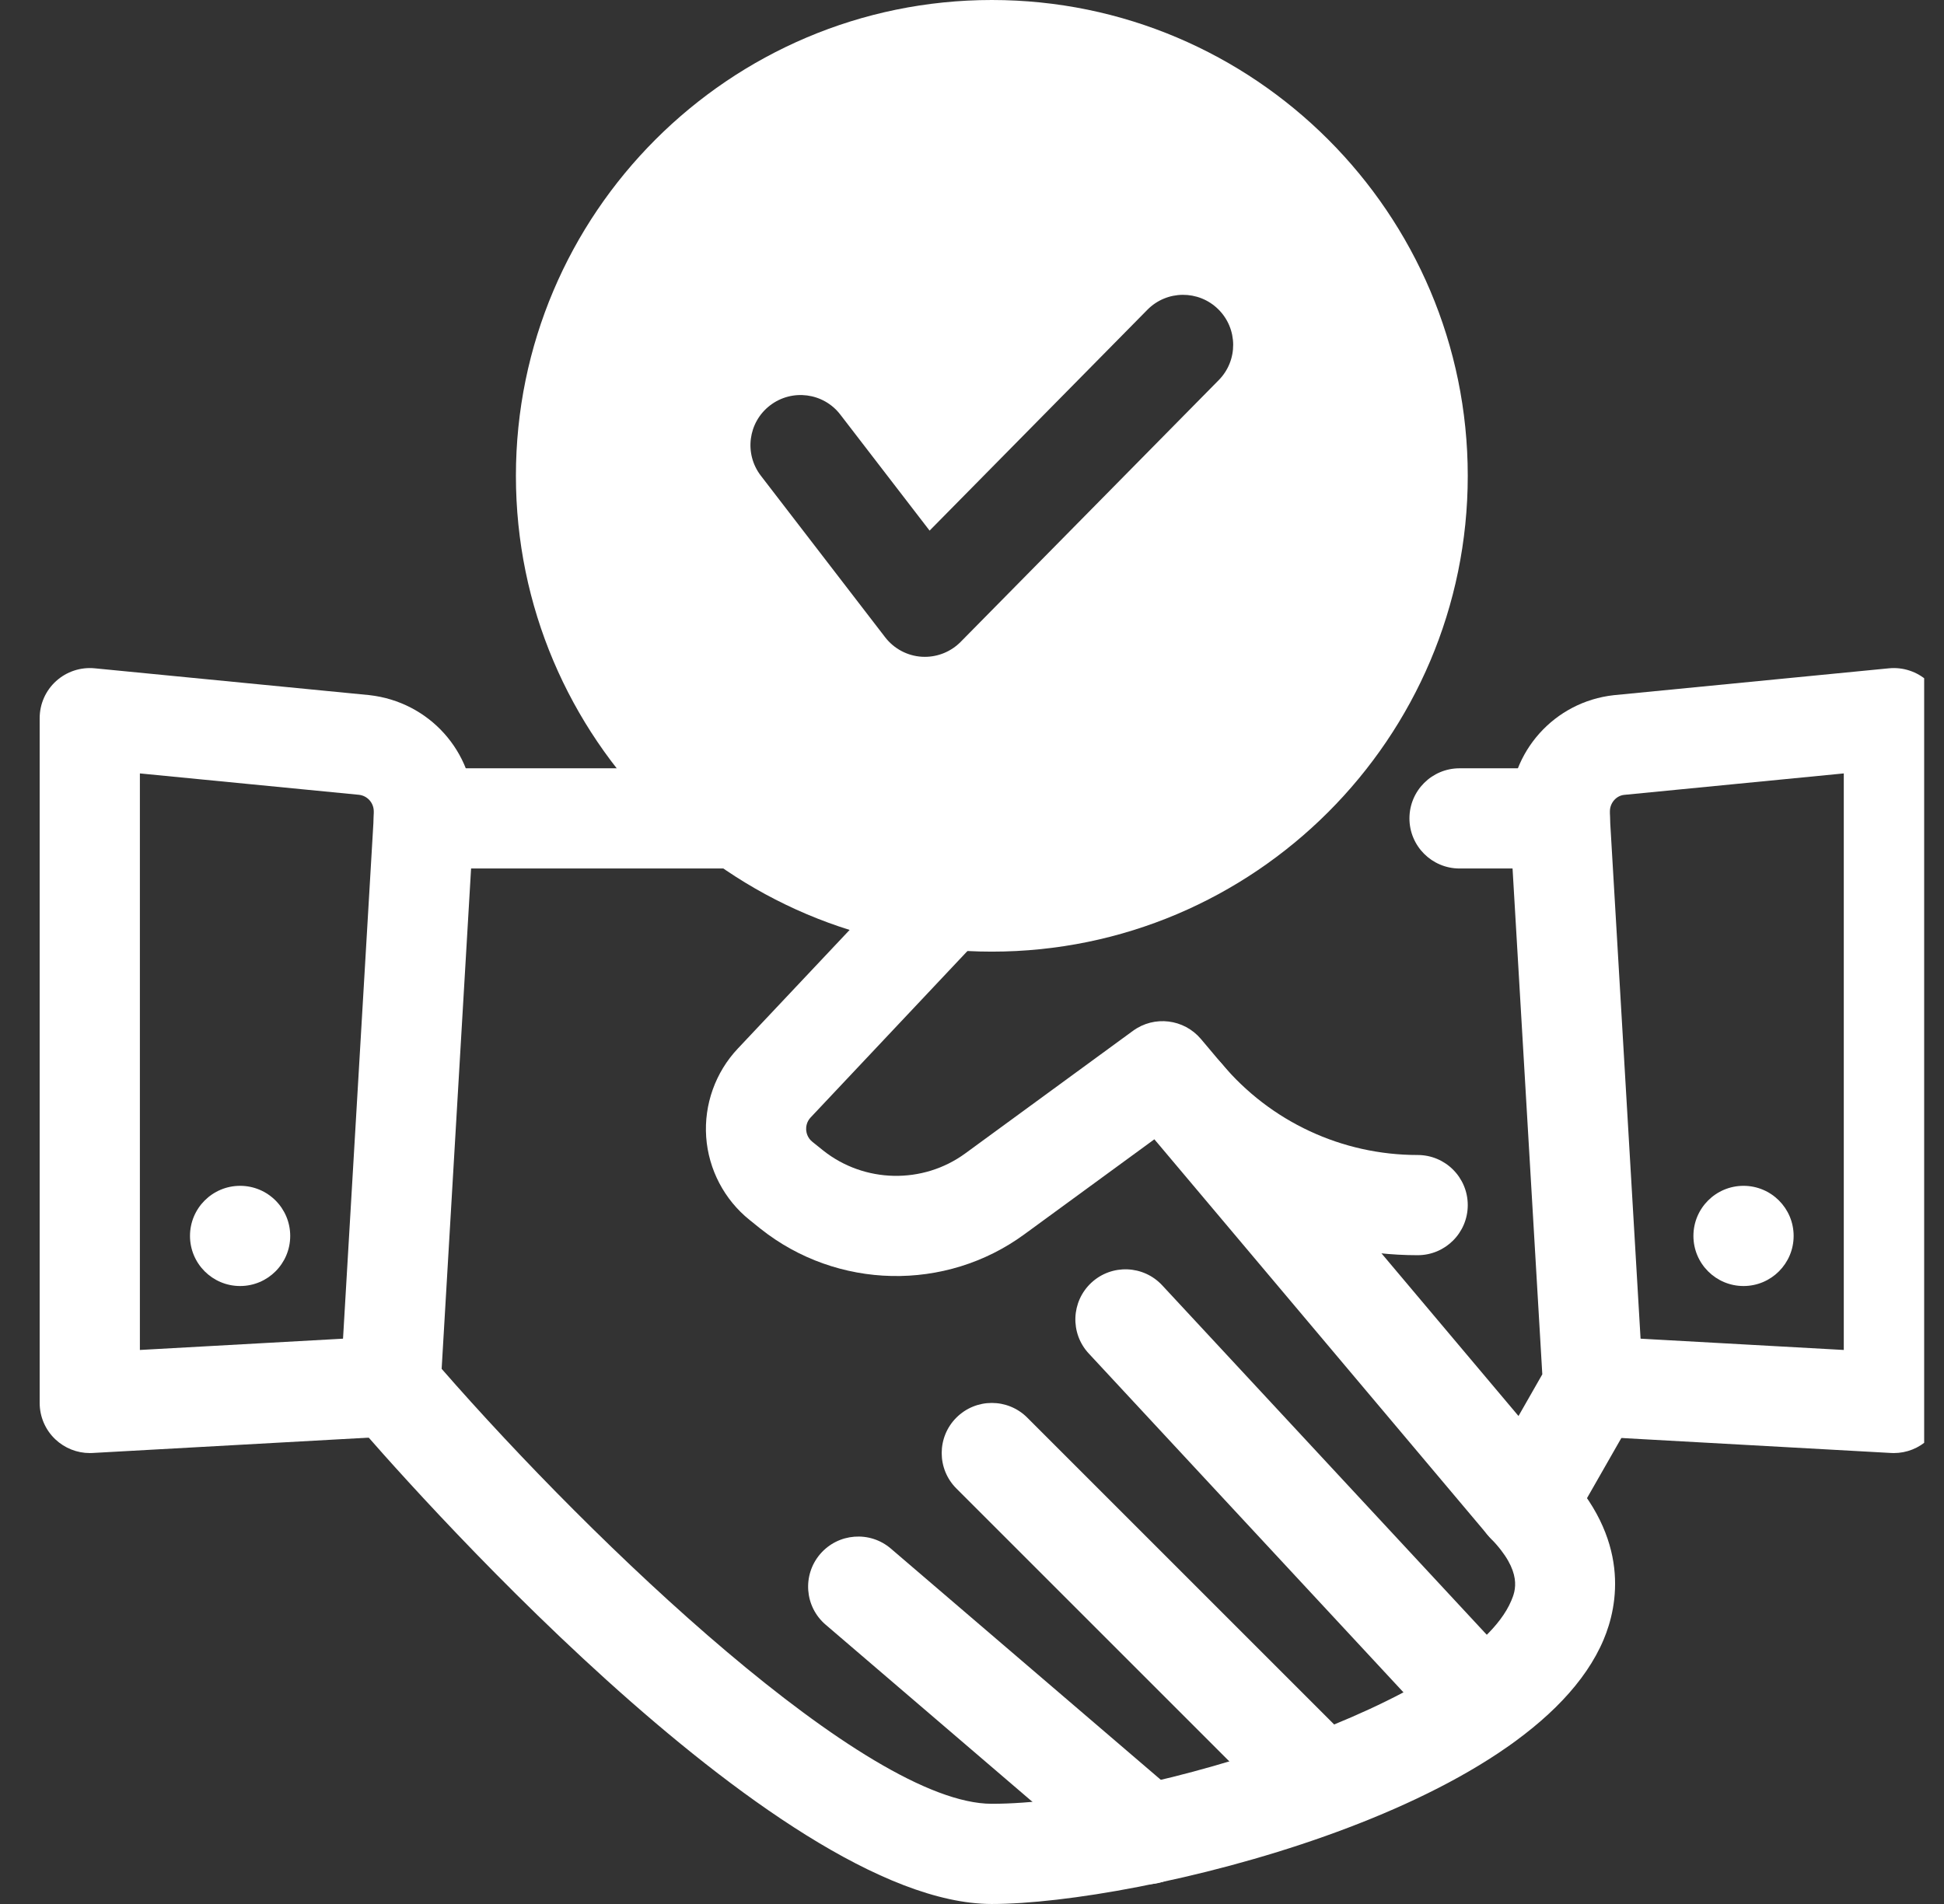 <svg width="49" height="48" viewBox="0 0 49 48" fill="none" xmlns="http://www.w3.org/2000/svg">
<rect x="0" y="0" width="49" height="48" fill="#333333" stroke="none"/>
<g id="dealing 1" clip-path="url(#clip0_294_28087)">
<g id="Group">
<path id="Vector" d="M24.999 48C19.524 48 9.955 37.022 8.882 35.77C8.669 35.522 8.561 35.2 8.58 34.874L9.423 20.558C9.461 19.89 10.015 19.369 10.683 19.369H18.633C19.33 19.369 19.896 19.934 19.896 20.632C19.896 21.329 19.33 21.895 18.633 21.895H11.874L11.132 34.509C14.971 38.907 21.838 45.474 24.999 45.474C28.92 45.474 37.024 42.893 38.093 40.354C38.192 40.118 38.399 39.627 37.569 38.777C37.081 38.279 37.091 37.479 37.59 36.991C38.088 36.504 38.889 36.513 39.377 37.013C41.118 38.795 40.779 40.485 40.421 41.334C38.598 45.664 28.66 48 24.999 48Z" fill="white"/>
<path id="Vector_2" d="M37.354 44.202C37.015 44.202 36.677 44.066 36.428 43.798L27.443 34.122C26.968 33.612 26.998 32.812 27.509 32.337C28.021 31.863 28.819 31.892 29.295 32.404L38.28 42.08C38.755 42.59 38.725 43.39 38.213 43.865C37.97 44.09 37.662 44.202 37.354 44.202Z" fill="white"/>
<path id="Vector_3" d="M33.328 46.223C33.004 46.223 32.681 46.1 32.434 45.853L24.106 37.525C23.613 37.032 23.613 36.232 24.106 35.739C24.6 35.245 25.399 35.245 25.893 35.739L34.221 44.067C34.714 44.56 34.714 45.36 34.221 45.853C33.974 46.1 33.651 46.223 33.328 46.223Z" fill="white"/>
<path id="Vector_4" d="M28.916 47.503C28.626 47.503 28.333 47.404 28.095 47.2L20.811 40.959C20.28 40.505 20.22 39.708 20.673 39.178C21.127 38.649 21.925 38.587 22.454 39.04L29.738 45.28C30.269 45.734 30.33 46.532 29.877 47.061C29.627 47.353 29.272 47.503 28.916 47.503Z" fill="white"/>
<path id="Vector_5" d="M47.737 36.632C47.714 36.632 47.69 36.631 47.667 36.63L40.088 36.209C39.392 36.17 38.858 35.574 38.897 34.878C38.936 34.182 39.51 33.66 40.228 33.686L46.474 34.033V19.498L40.937 20.039C40.74 20.06 40.579 20.24 40.579 20.455V20.632C40.579 21.329 40.013 21.895 39.316 21.895C38.618 21.895 38.053 21.329 38.053 20.632V20.455C38.053 18.951 39.18 17.692 40.675 17.526L47.614 16.848C47.966 16.814 48.322 16.93 48.586 17.17C48.85 17.409 49 17.749 49 18.105V35.369C49 35.716 48.857 36.048 48.605 36.286C48.37 36.508 48.059 36.632 47.737 36.632Z" fill="white"/>
<path id="Vector_6" d="M2.263 36.632C1.941 36.632 1.63 36.508 1.395 36.286C1.143 36.048 1 35.716 1 35.369V18.105C1 17.749 1.15 17.409 1.414 17.17C1.679 16.93 2.032 16.814 2.386 16.848L9.308 17.524C10.82 17.692 11.947 18.951 11.947 20.455V20.632C11.947 21.329 11.382 21.895 10.684 21.895C9.987 21.895 9.421 21.329 9.421 20.632V20.455C9.421 20.24 9.26 20.06 9.047 20.037L3.526 19.498V34.033L9.772 33.686C10.479 33.66 11.064 34.182 11.104 34.878C11.142 35.574 10.608 36.17 9.912 36.209L2.333 36.63C2.31 36.631 2.286 36.632 2.263 36.632Z" fill="white"/>
<path id="Vector_7" d="M38.474 39.158C38.103 39.158 37.748 38.995 37.507 38.708L29.097 28.722L25.82 31.117C23.834 32.572 21.099 32.512 19.168 30.976L18.896 30.757C18.258 30.246 17.858 29.483 17.8 28.665C17.743 27.846 18.033 27.034 18.595 26.437L22.96 21.804C23.438 21.296 24.238 21.272 24.746 21.75C25.254 22.229 25.278 23.028 24.799 23.536L20.434 28.17C20.324 28.286 20.316 28.419 20.32 28.488C20.326 28.556 20.352 28.686 20.477 28.786L20.747 29.003C21.785 29.828 23.26 29.86 24.33 29.078L28.558 25.987C29.094 25.595 29.841 25.686 30.27 26.193L38.275 35.698L38.875 34.647L38.125 21.895H36.789C36.092 21.895 35.526 21.329 35.526 20.632C35.526 19.934 36.092 19.369 36.789 19.369H39.316C39.984 19.369 40.538 19.89 40.576 20.558L41.418 34.874C41.433 35.118 41.376 35.361 41.255 35.574L39.571 38.522C39.366 38.88 38.998 39.115 38.588 39.153C38.549 39.157 38.511 39.158 38.474 39.158Z" fill="white"/>
<path id="Vector_8" d="M35.733 31.644C33.08 31.644 30.579 30.48 28.869 28.451C28.42 27.918 28.488 27.121 29.021 26.671C29.555 26.222 30.352 26.291 30.802 26.823C32.029 28.281 33.827 29.118 35.733 29.118C36.431 29.118 36.996 29.683 36.996 30.381C36.996 31.078 36.431 31.644 35.733 31.644Z" fill="white"/>
<path id="Vector_9" d="M6.052 32.421C6.75 32.421 7.315 31.855 7.315 31.158C7.315 30.46 6.75 29.895 6.052 29.895C5.355 29.895 4.789 30.46 4.789 31.158C4.789 31.855 5.355 32.421 6.052 32.421Z" fill="white"/>
<path id="Vector_10" d="M43.947 32.421C44.644 32.421 45.21 31.855 45.21 31.158C45.21 30.46 44.644 29.895 43.947 29.895C43.249 29.895 42.684 30.46 42.684 31.158C42.684 31.855 43.249 32.421 43.947 32.421Z" fill="white"/>
<path id="Vector_11" d="M25 0C18.386 0 13.004 5.382 13.004 11.996C13.004 18.61 18.386 23.991 25 23.991C31.614 23.991 36.996 18.61 36.996 11.996C36.996 5.382 31.614 0 25 0ZM30.72 9.582L24.213 16.183C23.974 16.424 23.65 16.559 23.313 16.559C23.288 16.559 23.261 16.558 23.236 16.557C22.872 16.535 22.534 16.355 22.312 16.067L19.178 11.993C18.752 11.439 18.856 10.646 19.409 10.221C19.963 9.796 20.755 9.899 21.18 10.451L23.431 13.377L28.921 7.809C29.411 7.312 30.21 7.307 30.707 7.796C31.204 8.286 31.209 9.086 30.72 9.582Z" fill="white"/>
</g>
</g>
<defs>
<clipPath id="clip0_294_28087">
<rect width="48" height="48" fill="white" transform="translate(0.5)"/>
</clipPath>
</defs>
</svg>
